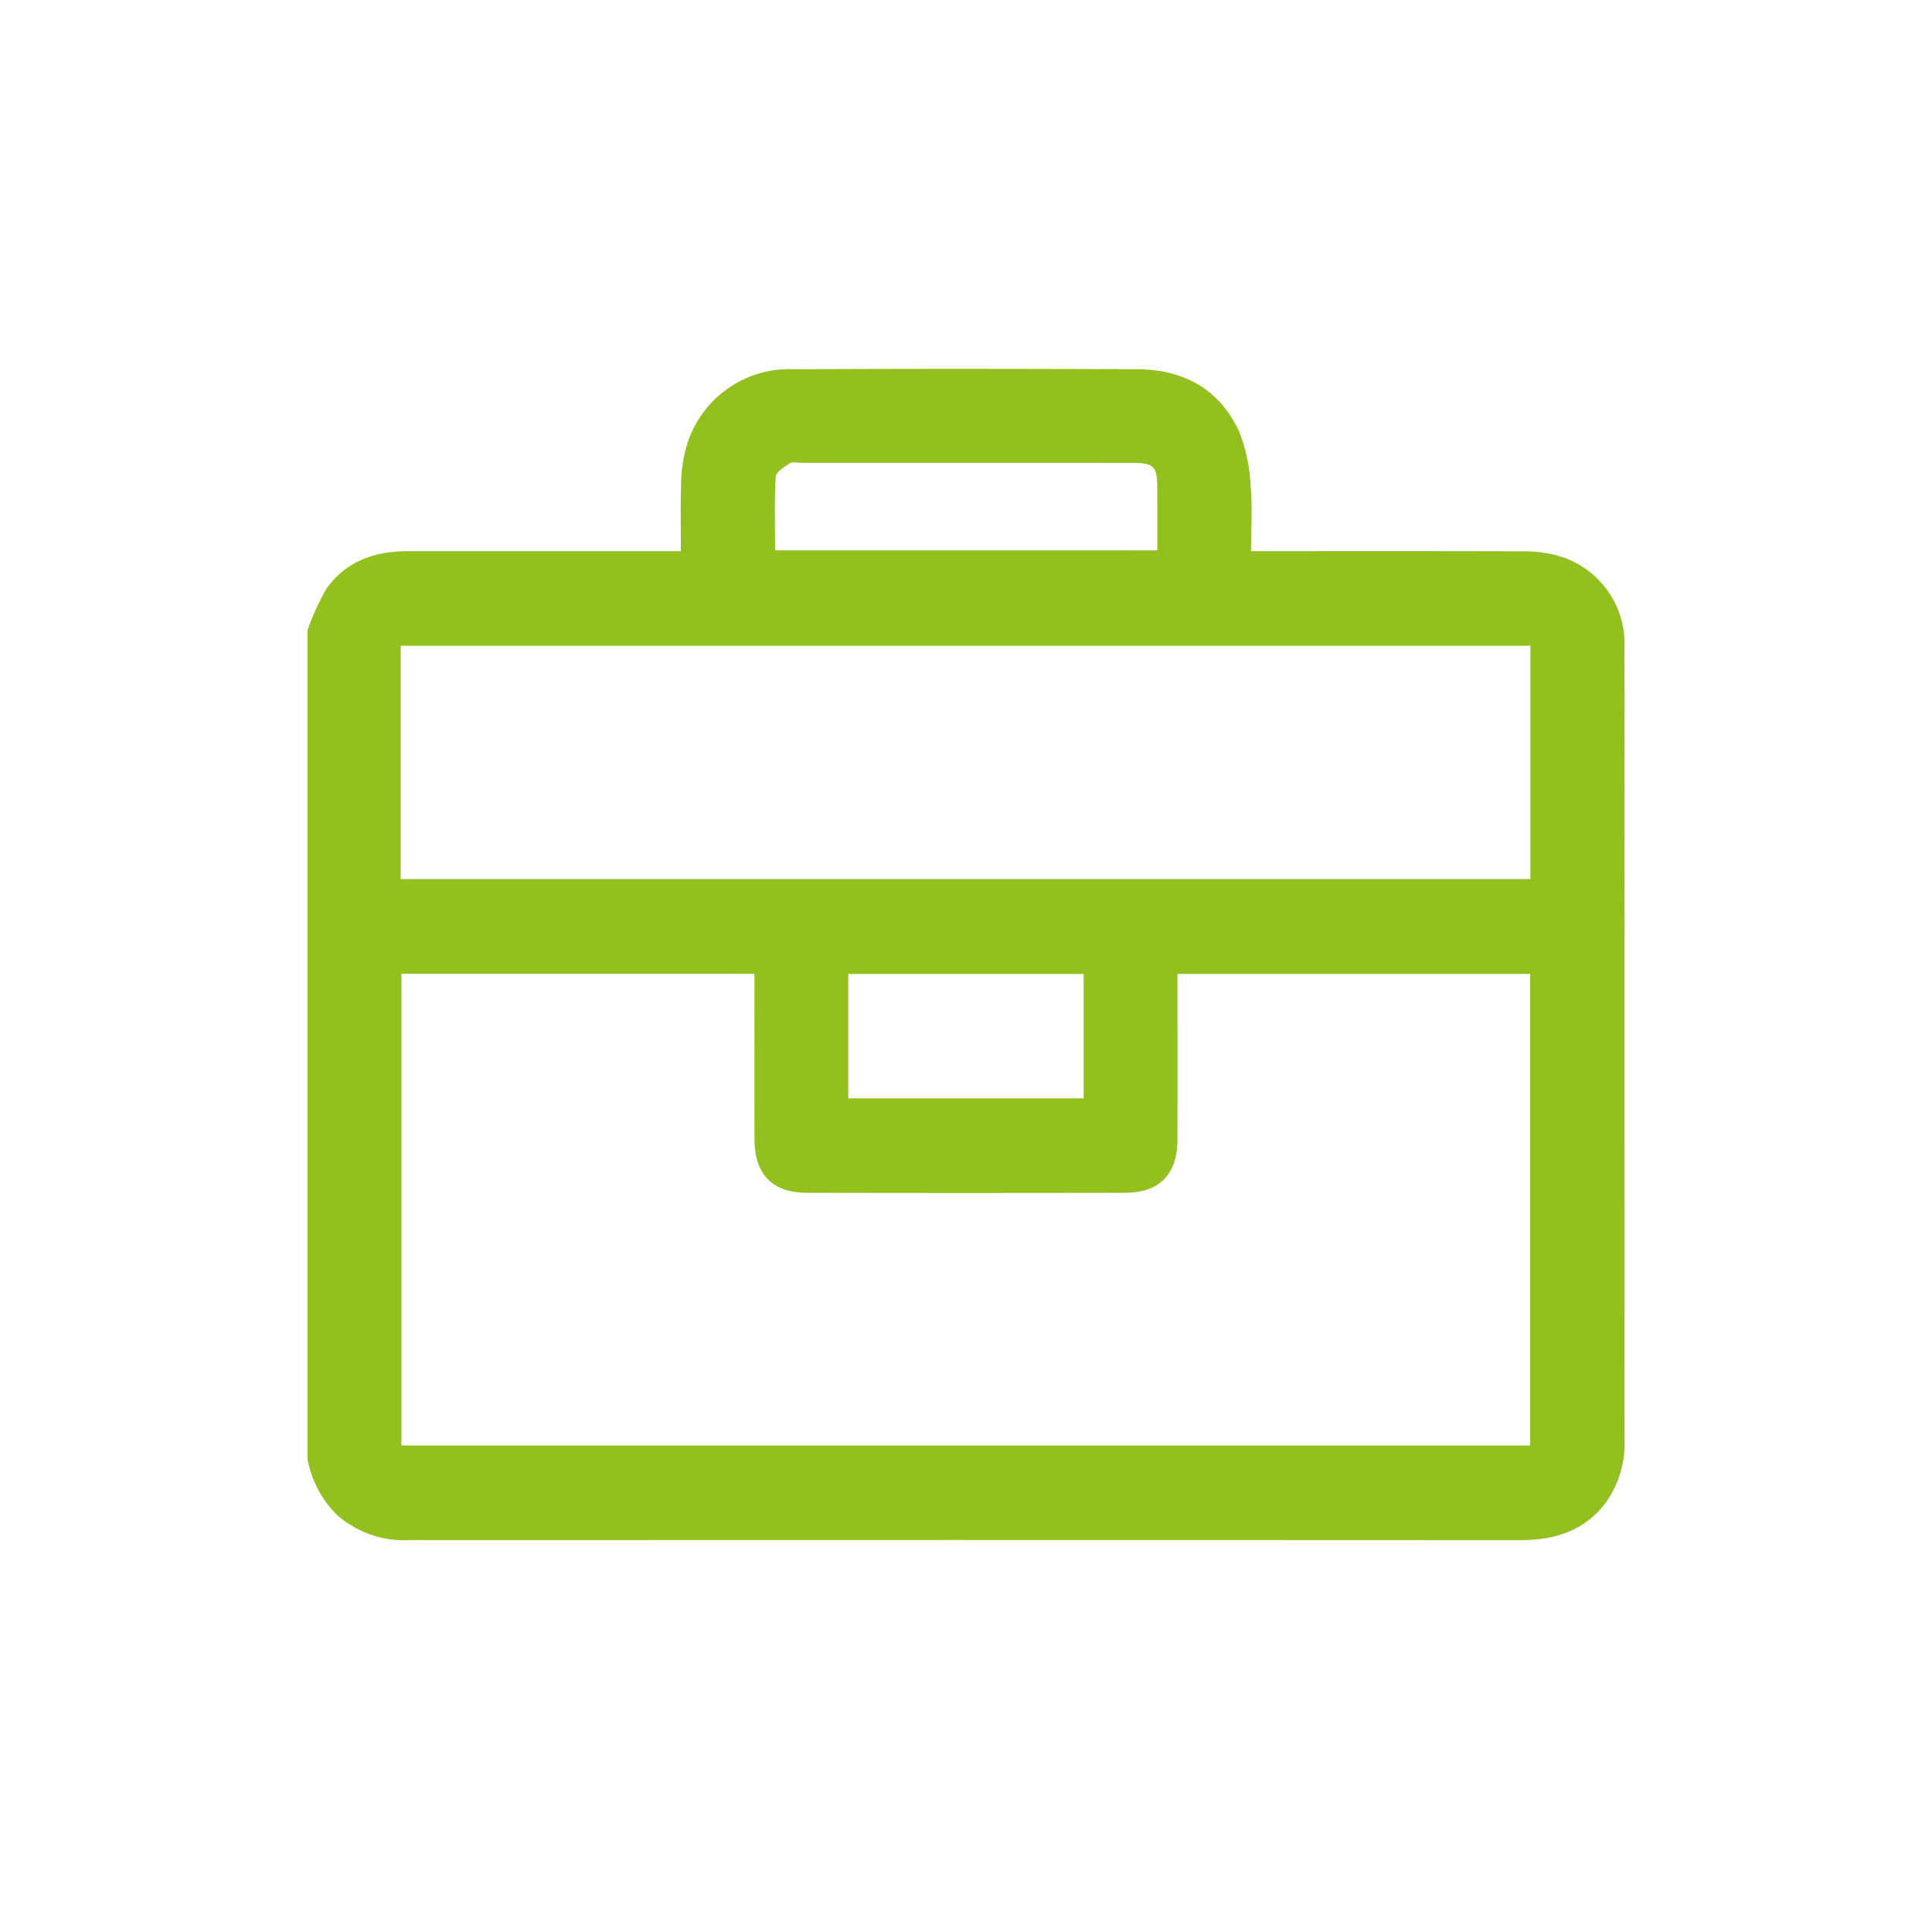 <svg id="Layer_1" data-name="Layer 1" xmlns="http://www.w3.org/2000/svg" viewBox="0 0 150 150"><defs><style>.cls-1{fill:#92c01f;}</style></defs><g id="gfKLdX"><path class="cls-1" d="M23.871,113.255V48.948a19.199,19.199,0,0,1,1.415-3.143c1.509-2.223,3.79-3.014,6.396-3.014q9.985-.001,19.971-.001l1.209,0c0-1.781-.034-3.409.013-5.035a11.472,11.472,0,0,1,.31-2.662,8.31,8.31,0,0,1,8.535-6.422c8.853-.051,17.707-.038,26.561-.004,3.594.014,6.414,1.536,7.934,4.859a13.098,13.098,0,0,1,.883,4.241c.146,1.638.034,3.299.034,5.024h1.318c6.557,0,13.114-.01,19.671.012a10.428,10.428,0,0,1,2.568.273,7.101,7.101,0,0,1,5.429,7.32q.023,11.283.005,22.567,0,19.372.005,38.743a7.908,7.908,0,0,1-1.468,4.973c-1.678,2.219-4.004,2.901-6.669,2.899q-35.149-.019-70.297-.007-7.938,0-15.877.003a7.901,7.901,0,0,1-5.686-1.984A8.269,8.269,0,0,1,23.871,113.255Zm34.704-37.656H31.17v36.628h87.632v-36.61H91.42v1.154c-0,3.894.007,7.788-.003,11.682-.006,2.729-1.386,4.153-4.094,4.158q-12.331.024-24.662-0c-2.699-.005-4.077-1.438-4.083-4.169-.009-3.894-.002-7.788-.002-11.682C58.576,76.401,58.576,76.042,58.576,75.599ZM31.108,68.25h87.713V50.137H31.108ZM89.853,42.73c0-1.663.002-3.224-.001-4.785-.003-1.768-.247-2.011-2.019-2.011Q75.015,35.933,62.197,35.934c-.299,0-.67-.1-.882.038-.425.277-1.064.669-1.087,1.045-.111,1.879-.051,3.768-.051,5.712ZM84.138,75.619H65.862v9.658H84.138Z"/></g></svg>